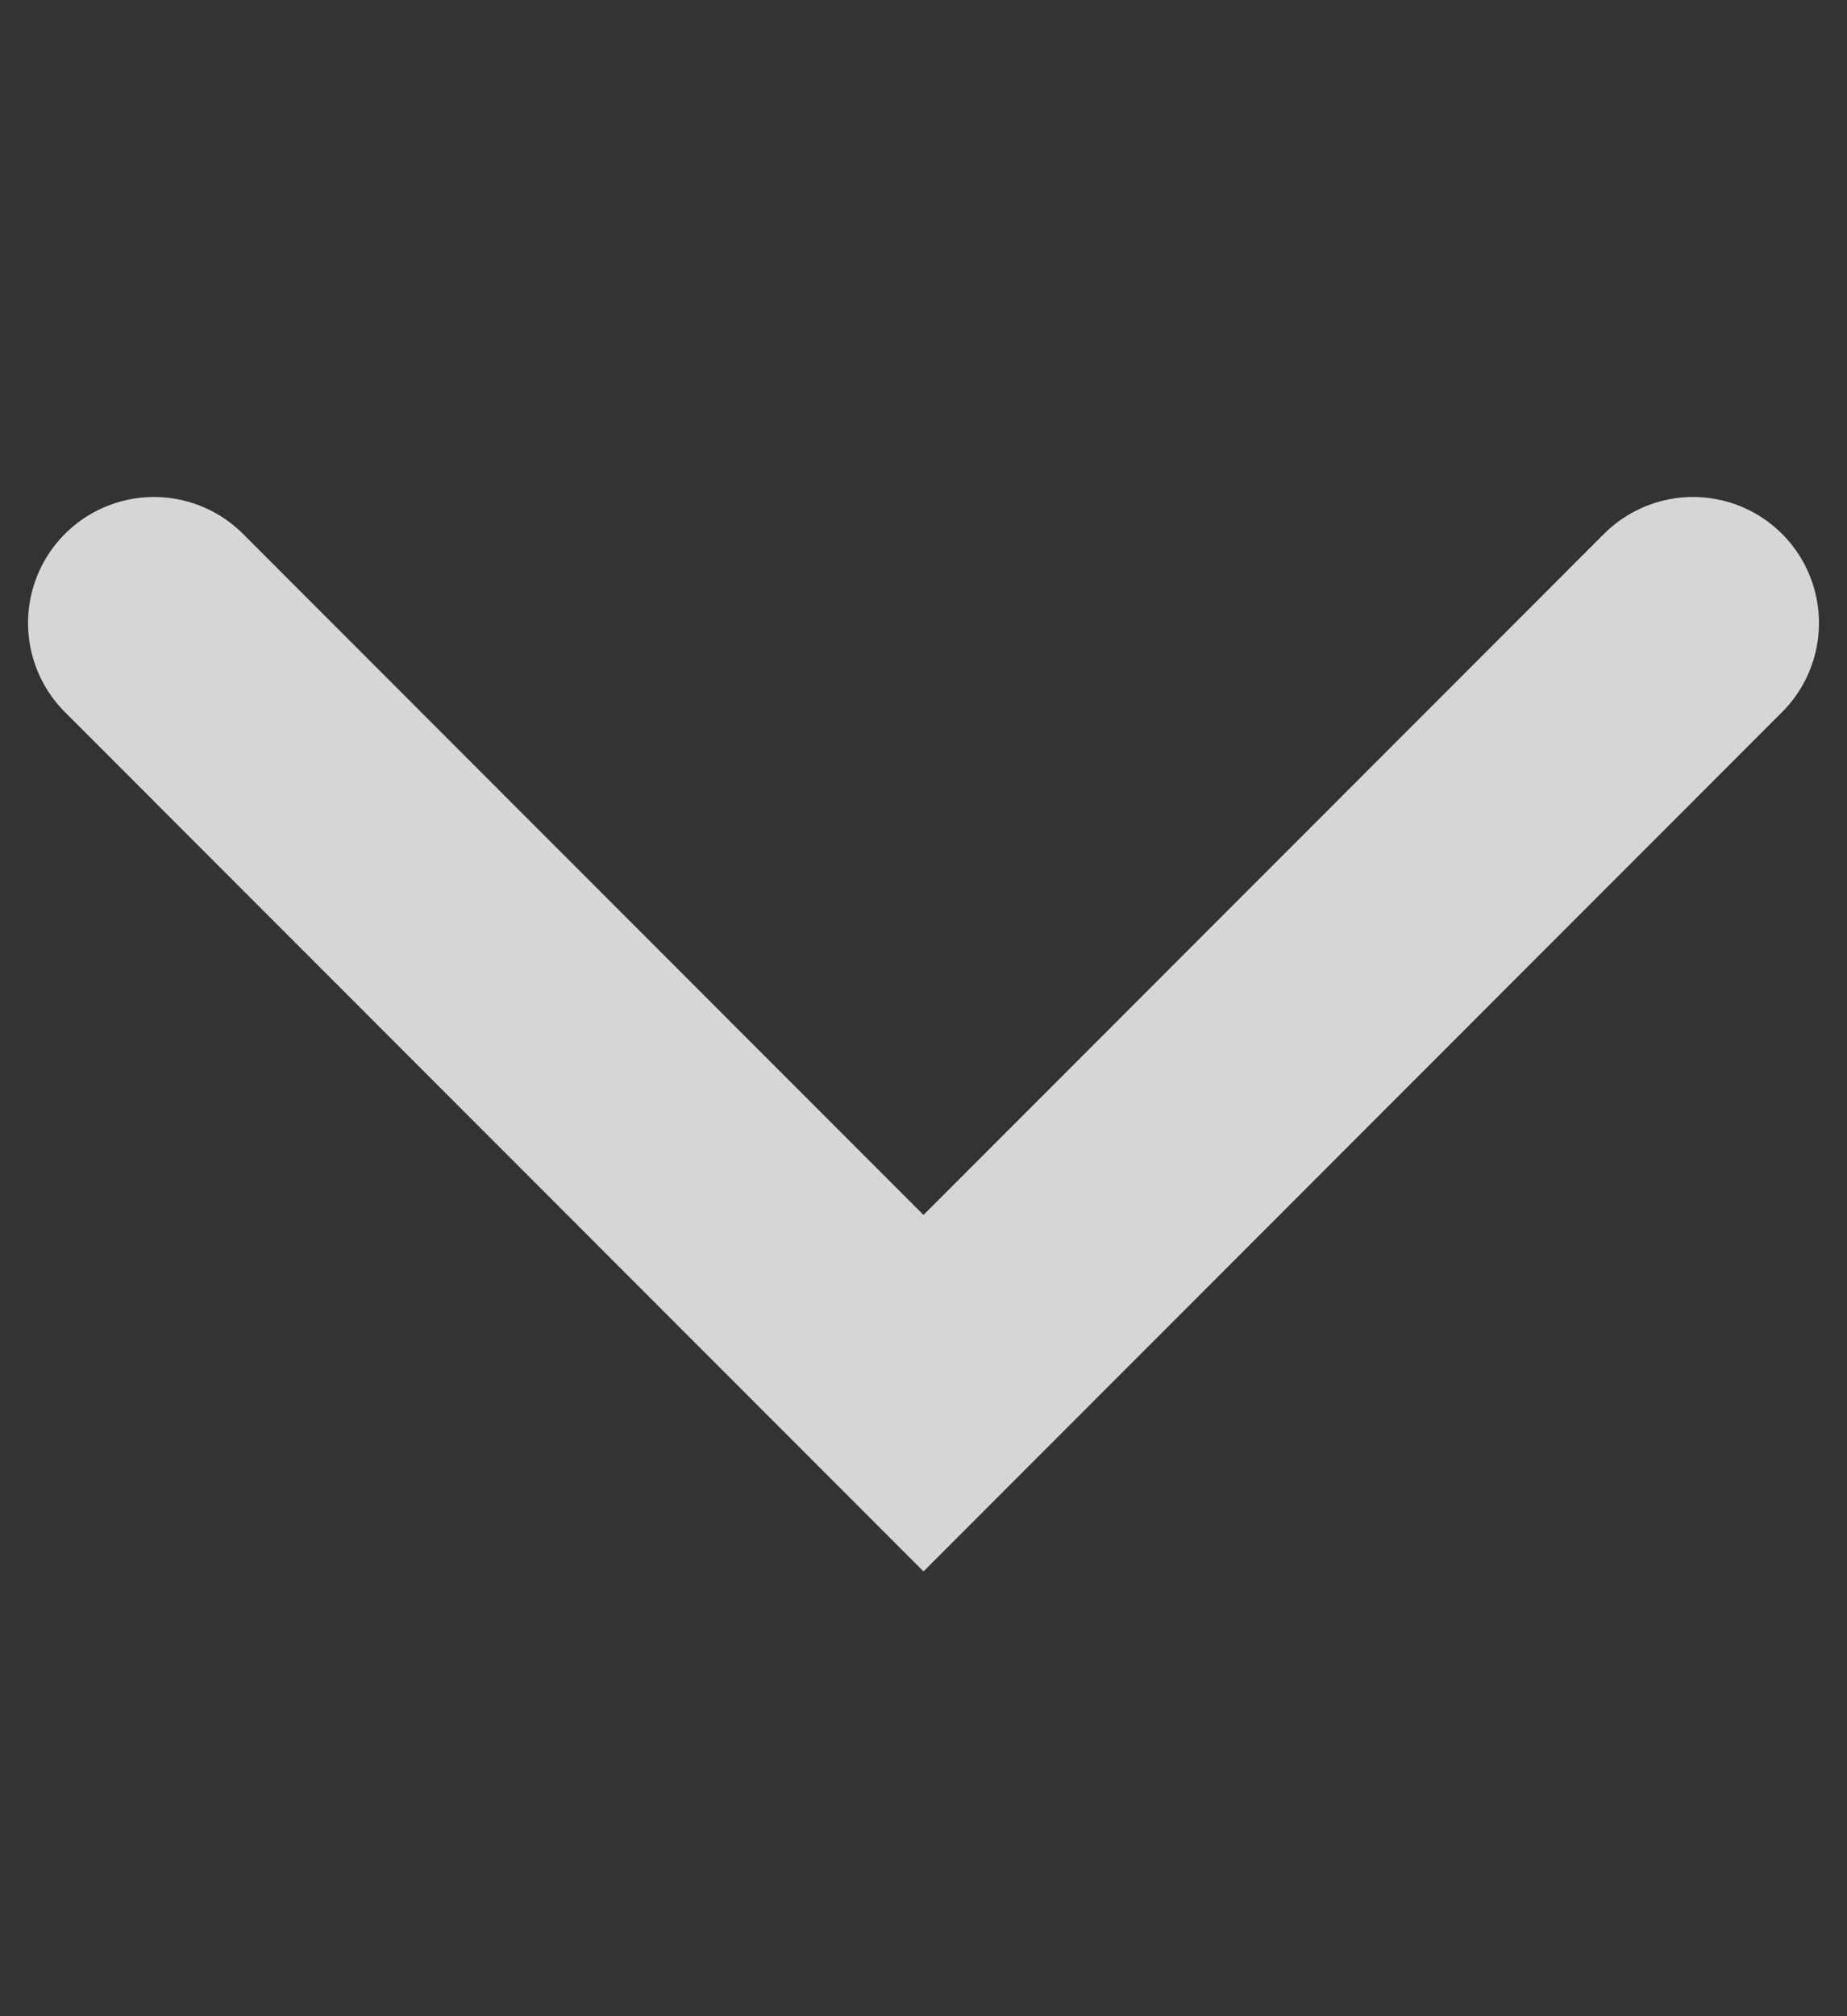 <svg width="11" height="12" viewBox="0 0 11 12" fill="none" xmlns="http://www.w3.org/2000/svg">
<rect x="0" y="0" width="11" height="12" fill="#333333" stroke="none"/>
<g id="Vector 71">
<path id="Vector 71_2" d="M10.083 3.708L5.5 8.292L0.917 3.708" stroke="white" stroke-opacity="0.8" stroke-width="1.5" stroke-linecap="round"/>
</g>
</svg>
